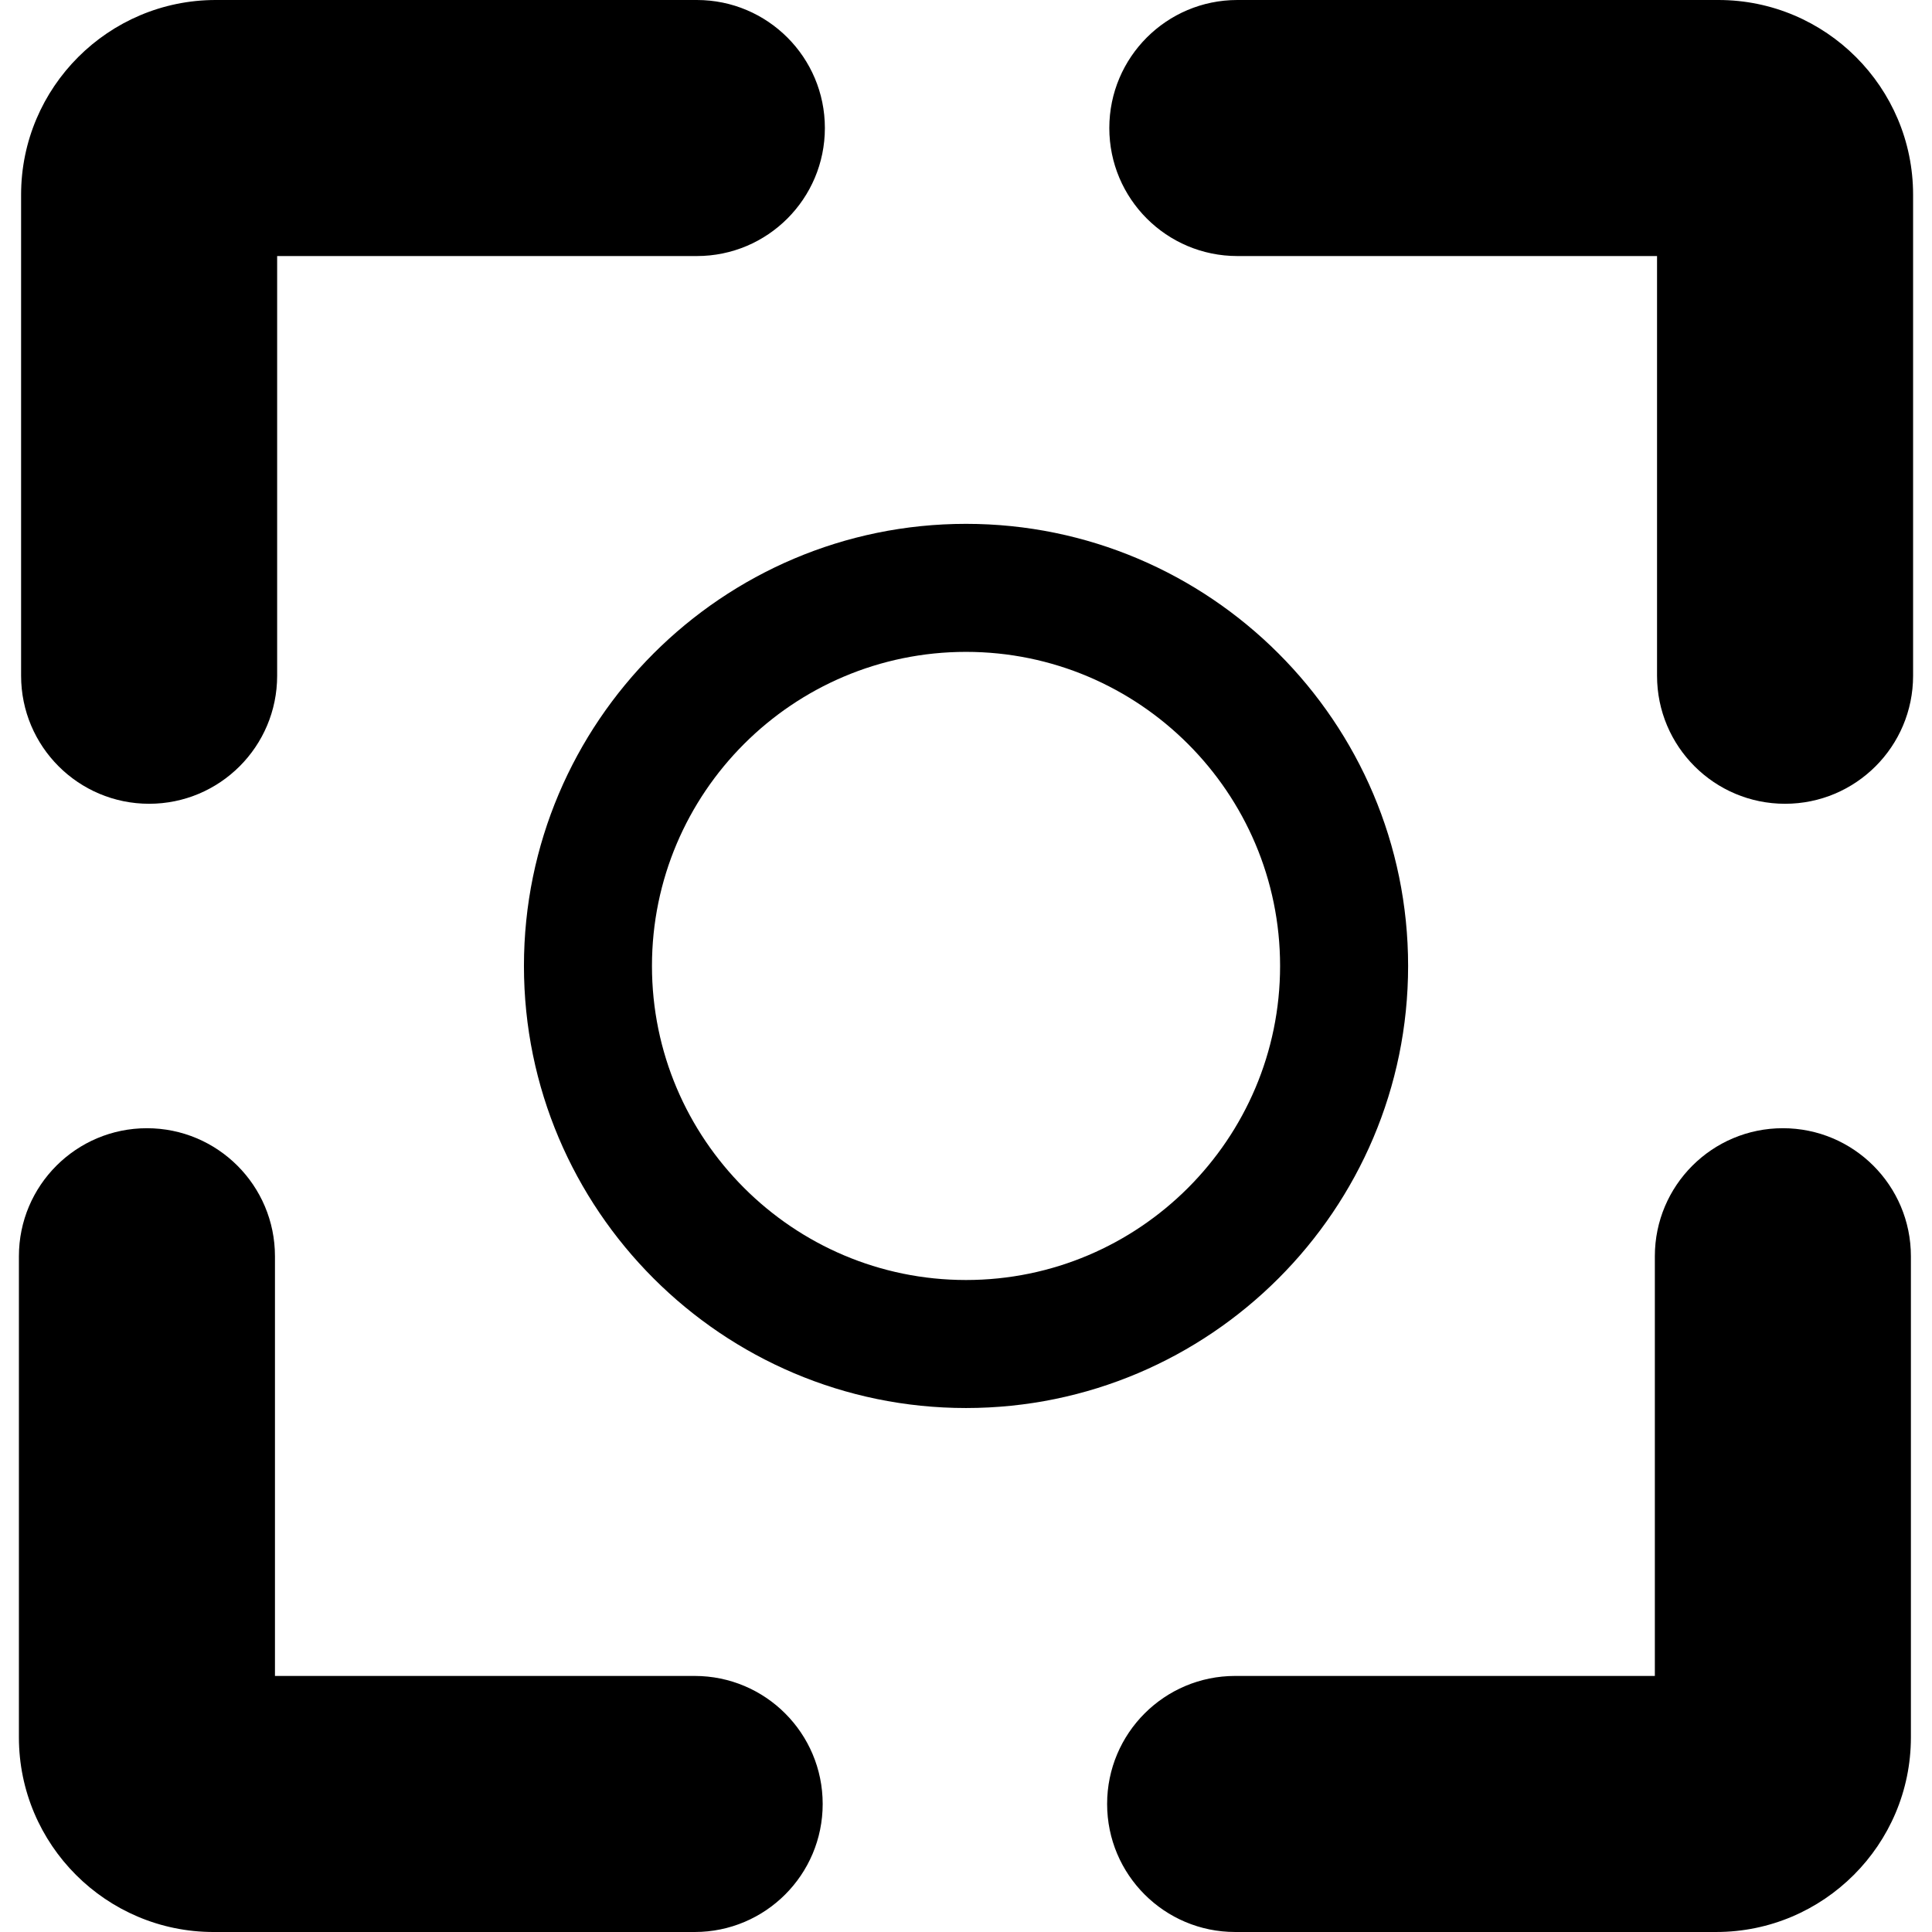<?xml version="1.0" encoding="iso-8859-1"?>
<!-- Uploaded to: SVG Repo, www.svgrepo.com, Generator: SVG Repo Mixer Tools -->
<!DOCTYPE svg PUBLIC "-//W3C//DTD SVG 1.1//EN" "http://www.w3.org/Graphics/SVG/1.1/DTD/svg11.dtd">
<svg fill="#000000" height="800px" width="800px" version="1.1" id="Capa_1" xmlns="http://www.w3.org/2000/svg" xmlns:xlink="http://www.w3.org/1999/xlink" 
	 viewBox="0 0 490.932 490.932" xml:space="preserve">
<g id="XMLID_592_">
	<path id="XMLID_599_" d="M436.662,0H314.414c-17.966,0-32.532,14.566-32.532,32.531c0,17.967,14.566,32.531,32.532,32.531h106.649
		v106.65c0,17.965,14.566,32.531,32.532,32.531c17.966,0,32.532-14.566,32.532-32.531V49.465C486.127,22.189,463.936,0,436.662,0z"
		/>
	<path id="XMLID_598_" d="M37.893,204.244c17.965,0,32.532-14.566,32.532-32.531V65.063h106.649
		c17.966,0,32.532-14.564,32.532-32.531C209.606,14.566,195.04,0,177.074,0H54.826C27.552,0,5.361,22.189,5.361,49.465v122.248
		C5.361,189.678,19.927,204.244,37.893,204.244z"/>
	<path id="XMLID_597_" d="M453.038,286.685c-17.966,0-32.532,14.566-32.532,32.533v106.648H313.857
		c-17.966,0-32.531,14.566-32.531,32.531c0,17.967,14.565,32.533,32.531,32.533h122.248c27.275,0,49.465-22.191,49.465-49.465
		V319.219C485.57,301.252,471.004,286.685,453.038,286.685z"/>
	<path id="XMLID_596_" d="M176.517,425.867H69.869V319.219c0-17.967-14.567-32.533-32.532-32.533S4.805,301.252,4.805,319.219
		v122.248c0,27.273,22.19,49.465,49.464,49.465h122.248c17.966,0,32.532-14.566,32.532-32.533
		C209.05,440.434,194.483,425.867,176.517,425.867z"/>
	<path id="XMLID_593_" d="M357.809,245.449c0-61.951-50.394-112.336-112.336-112.336s-112.336,50.385-112.336,112.336
		s50.393,112.338,112.336,112.338S357.809,307.4,357.809,245.449z M245.473,325.256c-44,0-79.805-35.807-79.805-79.807
		c0-44.002,35.805-79.805,79.805-79.805c44.002,0,79.804,35.803,79.804,79.805C325.278,289.449,289.475,325.256,245.473,325.256z"/>
</g>
</svg>